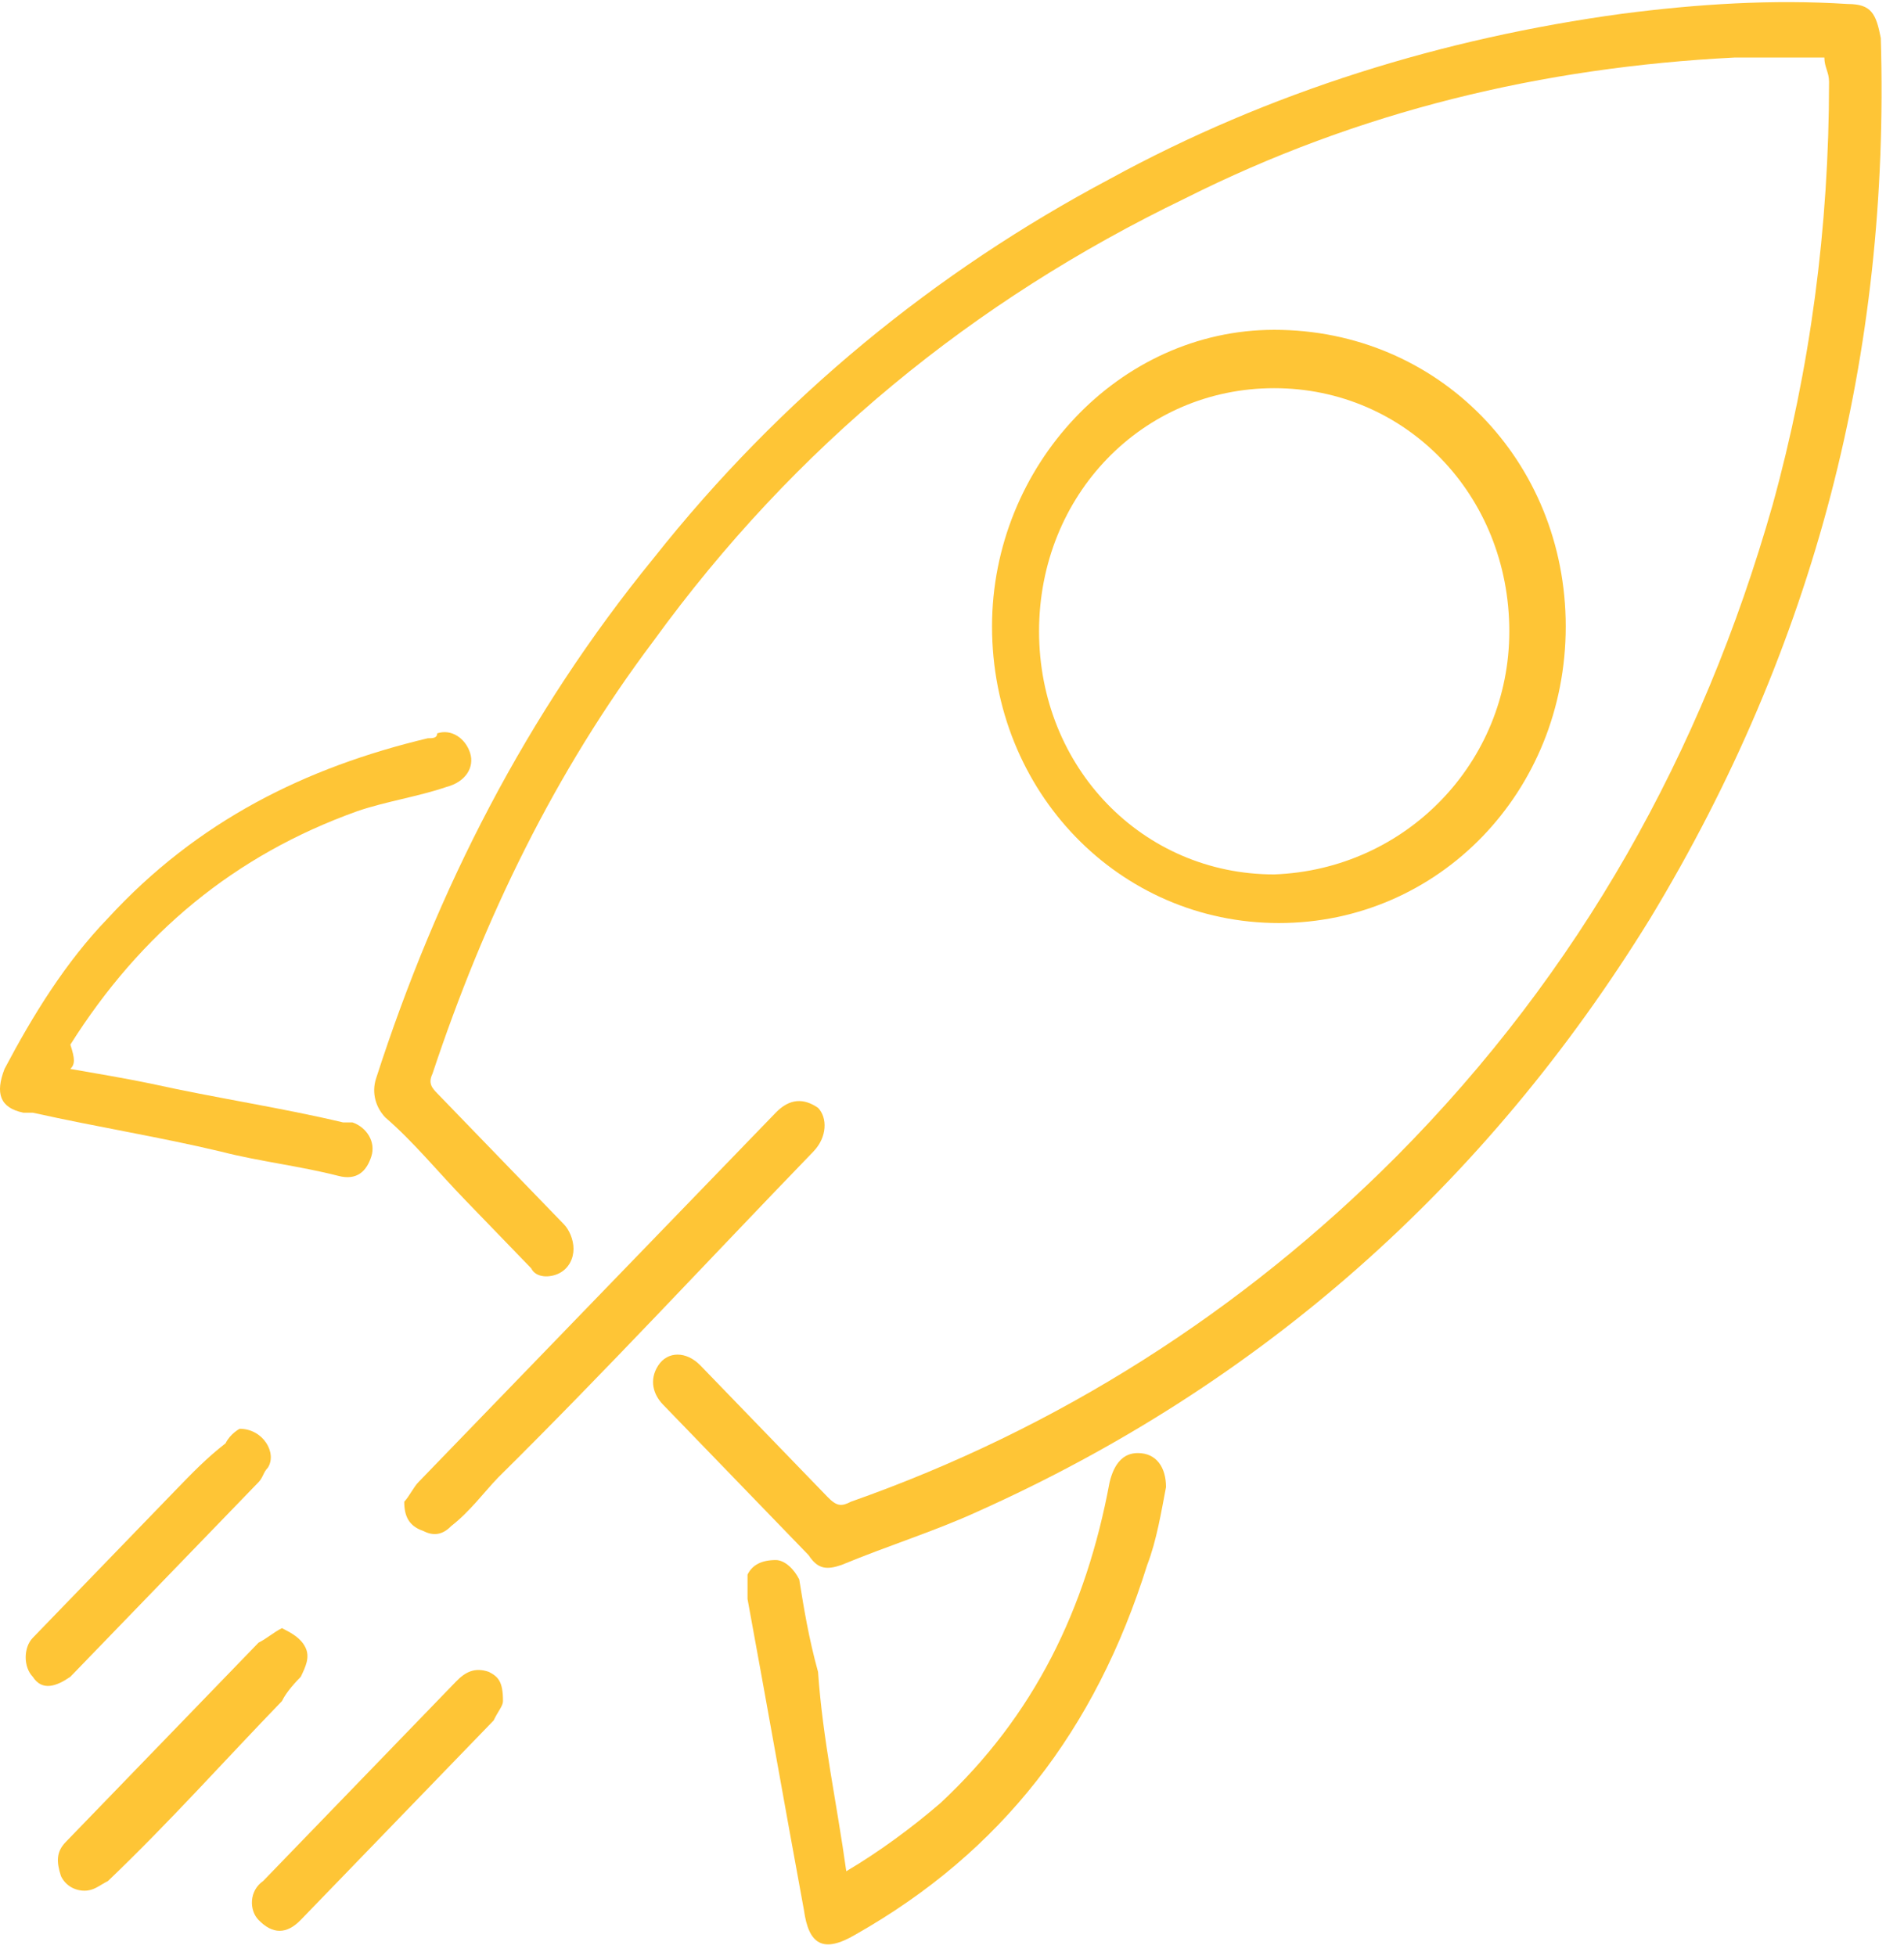 <svg width="74" height="76" viewBox="0 0 74 76" fill="none" xmlns="http://www.w3.org/2000/svg">
<path d="M70.905 2.235C69.808 2.235 68.529 2.235 67.432 2.235C59.939 2.613 52.811 4.314 46.049 7.715C37.825 11.683 30.88 17.352 25.397 24.911C21.559 30.013 18.818 35.682 16.808 41.729C16.625 42.107 16.808 42.296 16.99 42.485C18.635 44.186 20.28 45.886 21.925 47.587C22.108 47.776 22.29 48.154 22.29 48.532C22.29 48.91 22.108 49.288 21.742 49.477C21.377 49.666 20.828 49.666 20.645 49.288C19.732 48.343 19.001 47.587 18.087 46.642C16.99 45.508 16.076 44.375 14.98 43.43C14.614 43.052 14.432 42.485 14.614 41.918C16.99 34.548 20.463 27.746 25.397 21.699C30.332 15.463 36.363 10.55 43.125 6.959C49.339 3.558 56.101 1.479 63.046 0.534C65.97 0.156 68.894 -0.032 71.818 0.156C72.732 0.156 72.915 0.534 73.098 1.479C73.463 13.762 70.539 25.1 64.142 35.682C57.746 46.075 48.973 53.823 38.008 58.736C36.363 59.492 34.535 60.059 32.708 60.815C32.159 61.004 31.794 61.004 31.428 60.437C29.601 58.547 27.59 56.468 25.763 54.579C25.397 54.201 25.215 53.634 25.58 53.067C25.946 52.5 26.677 52.5 27.225 53.067C28.87 54.768 30.515 56.468 32.159 58.169C32.525 58.547 32.708 58.547 33.073 58.358C41.115 55.524 48.242 50.989 54.273 44.941C61.401 37.761 66.153 29.257 68.894 19.62C70.356 14.329 71.087 8.849 71.087 3.18C71.087 2.802 70.905 2.613 70.905 2.235Z" fill="#FEC536"/>
<path d="M60.853 24.344C60.853 30.769 55.918 35.871 49.705 35.871C43.491 35.871 38.556 30.769 38.556 24.344C38.556 18.108 43.491 12.817 49.522 12.817C55.918 12.817 60.853 17.919 60.853 24.344ZM58.66 24.533C58.66 19.242 54.639 15.085 49.522 15.085C44.404 15.085 40.384 19.242 40.384 24.533C40.384 29.824 44.404 33.981 49.522 33.981C54.639 33.792 58.66 29.635 58.66 24.533Z" fill="#FEC536"/>
<path d="M32.891 72.719C34.17 71.964 35.449 71.019 36.546 70.074C40.201 66.672 42.212 62.515 43.125 57.602C43.308 56.846 43.674 56.468 44.222 56.468C44.953 56.468 45.318 57.035 45.318 57.791C45.136 58.736 44.953 59.87 44.587 60.815C42.577 67.239 38.922 71.964 33.256 75.176C31.977 75.932 31.429 75.554 31.246 74.231C30.515 70.263 29.784 66.106 29.053 62.137C29.053 61.759 29.053 61.381 29.053 61.193C29.235 60.815 29.601 60.626 30.149 60.626C30.515 60.626 30.88 61.004 31.063 61.382C31.246 62.515 31.429 63.649 31.794 64.972C31.977 67.617 32.525 70.074 32.891 72.719Z" fill="#FEC536"/>
<path d="M2.735 41.54C3.832 41.729 4.928 41.918 5.842 42.107C8.401 42.674 10.959 43.052 13.335 43.619C13.518 43.619 13.518 43.619 13.701 43.619C14.249 43.808 14.615 44.375 14.432 44.941C14.249 45.508 13.883 45.886 13.152 45.697C11.69 45.319 10.046 45.13 8.583 44.752C6.208 44.186 3.832 43.808 1.273 43.241C1.09 43.241 1.09 43.241 0.908 43.241C-0.006 43.052 -0.189 42.485 0.176 41.54C1.273 39.462 2.552 37.383 4.197 35.682C7.67 31.903 11.873 29.824 16.625 28.69C16.808 28.69 16.99 28.69 16.99 28.501C17.539 28.312 18.087 28.69 18.27 29.257C18.453 29.824 18.087 30.391 17.356 30.58C16.259 30.958 14.98 31.147 13.883 31.525C9.132 33.226 5.477 36.249 2.735 40.595C2.918 41.162 2.918 41.351 2.735 41.54Z" fill="#FEC536"/>
<path d="M15.711 58.358C15.894 58.169 16.076 57.791 16.259 57.602C19.732 54.012 23.021 50.611 26.494 47.02C27.773 45.697 28.87 44.564 30.149 43.241C30.697 42.674 31.246 42.674 31.794 43.052C32.159 43.43 32.159 44.186 31.611 44.753C27.59 48.91 23.57 53.256 19.366 57.413C18.818 57.98 18.27 58.736 17.538 59.303C17.173 59.681 16.808 59.681 16.442 59.492C15.894 59.303 15.711 58.925 15.711 58.358Z" fill="#FEC536"/>
<path d="M10.959 63.271C11.325 63.46 11.69 63.649 11.873 64.027C12.056 64.405 11.873 64.783 11.69 65.161C11.508 65.35 11.142 65.728 10.959 66.106C8.766 68.373 6.573 70.83 4.197 73.098C3.832 73.287 3.649 73.475 3.283 73.475C2.918 73.475 2.552 73.287 2.37 72.909C2.187 72.342 2.187 71.964 2.552 71.586C4.014 70.074 5.476 68.562 6.939 67.051C8.035 65.917 8.949 64.972 10.046 63.838C10.411 63.649 10.594 63.46 10.959 63.271Z" fill="#FEC536"/>
<path d="M9.314 55.524C10.228 55.524 10.777 56.468 10.411 57.035C10.228 57.224 10.228 57.413 10.045 57.602C7.67 60.059 5.294 62.515 2.918 64.972L2.735 65.161C2.187 65.539 1.638 65.728 1.273 65.161C0.907 64.783 0.907 64.027 1.273 63.649C3.101 61.76 4.928 59.87 6.756 57.98C7.487 57.224 8.035 56.657 8.766 56.09C8.949 55.713 9.314 55.524 9.314 55.524Z" fill="#FEC536"/>
<path d="M19.549 66.106C19.549 66.295 19.366 66.484 19.183 66.862C16.625 69.507 14.249 71.964 11.69 74.609C11.142 75.176 10.594 75.176 10.046 74.609C9.68 74.231 9.68 73.476 10.228 73.098C12.787 70.452 15.163 67.996 17.721 65.35C18.087 64.972 18.453 64.783 19.001 64.972C19.366 65.161 19.549 65.35 19.549 66.106Z" fill="#FEC536"/>
</svg>
